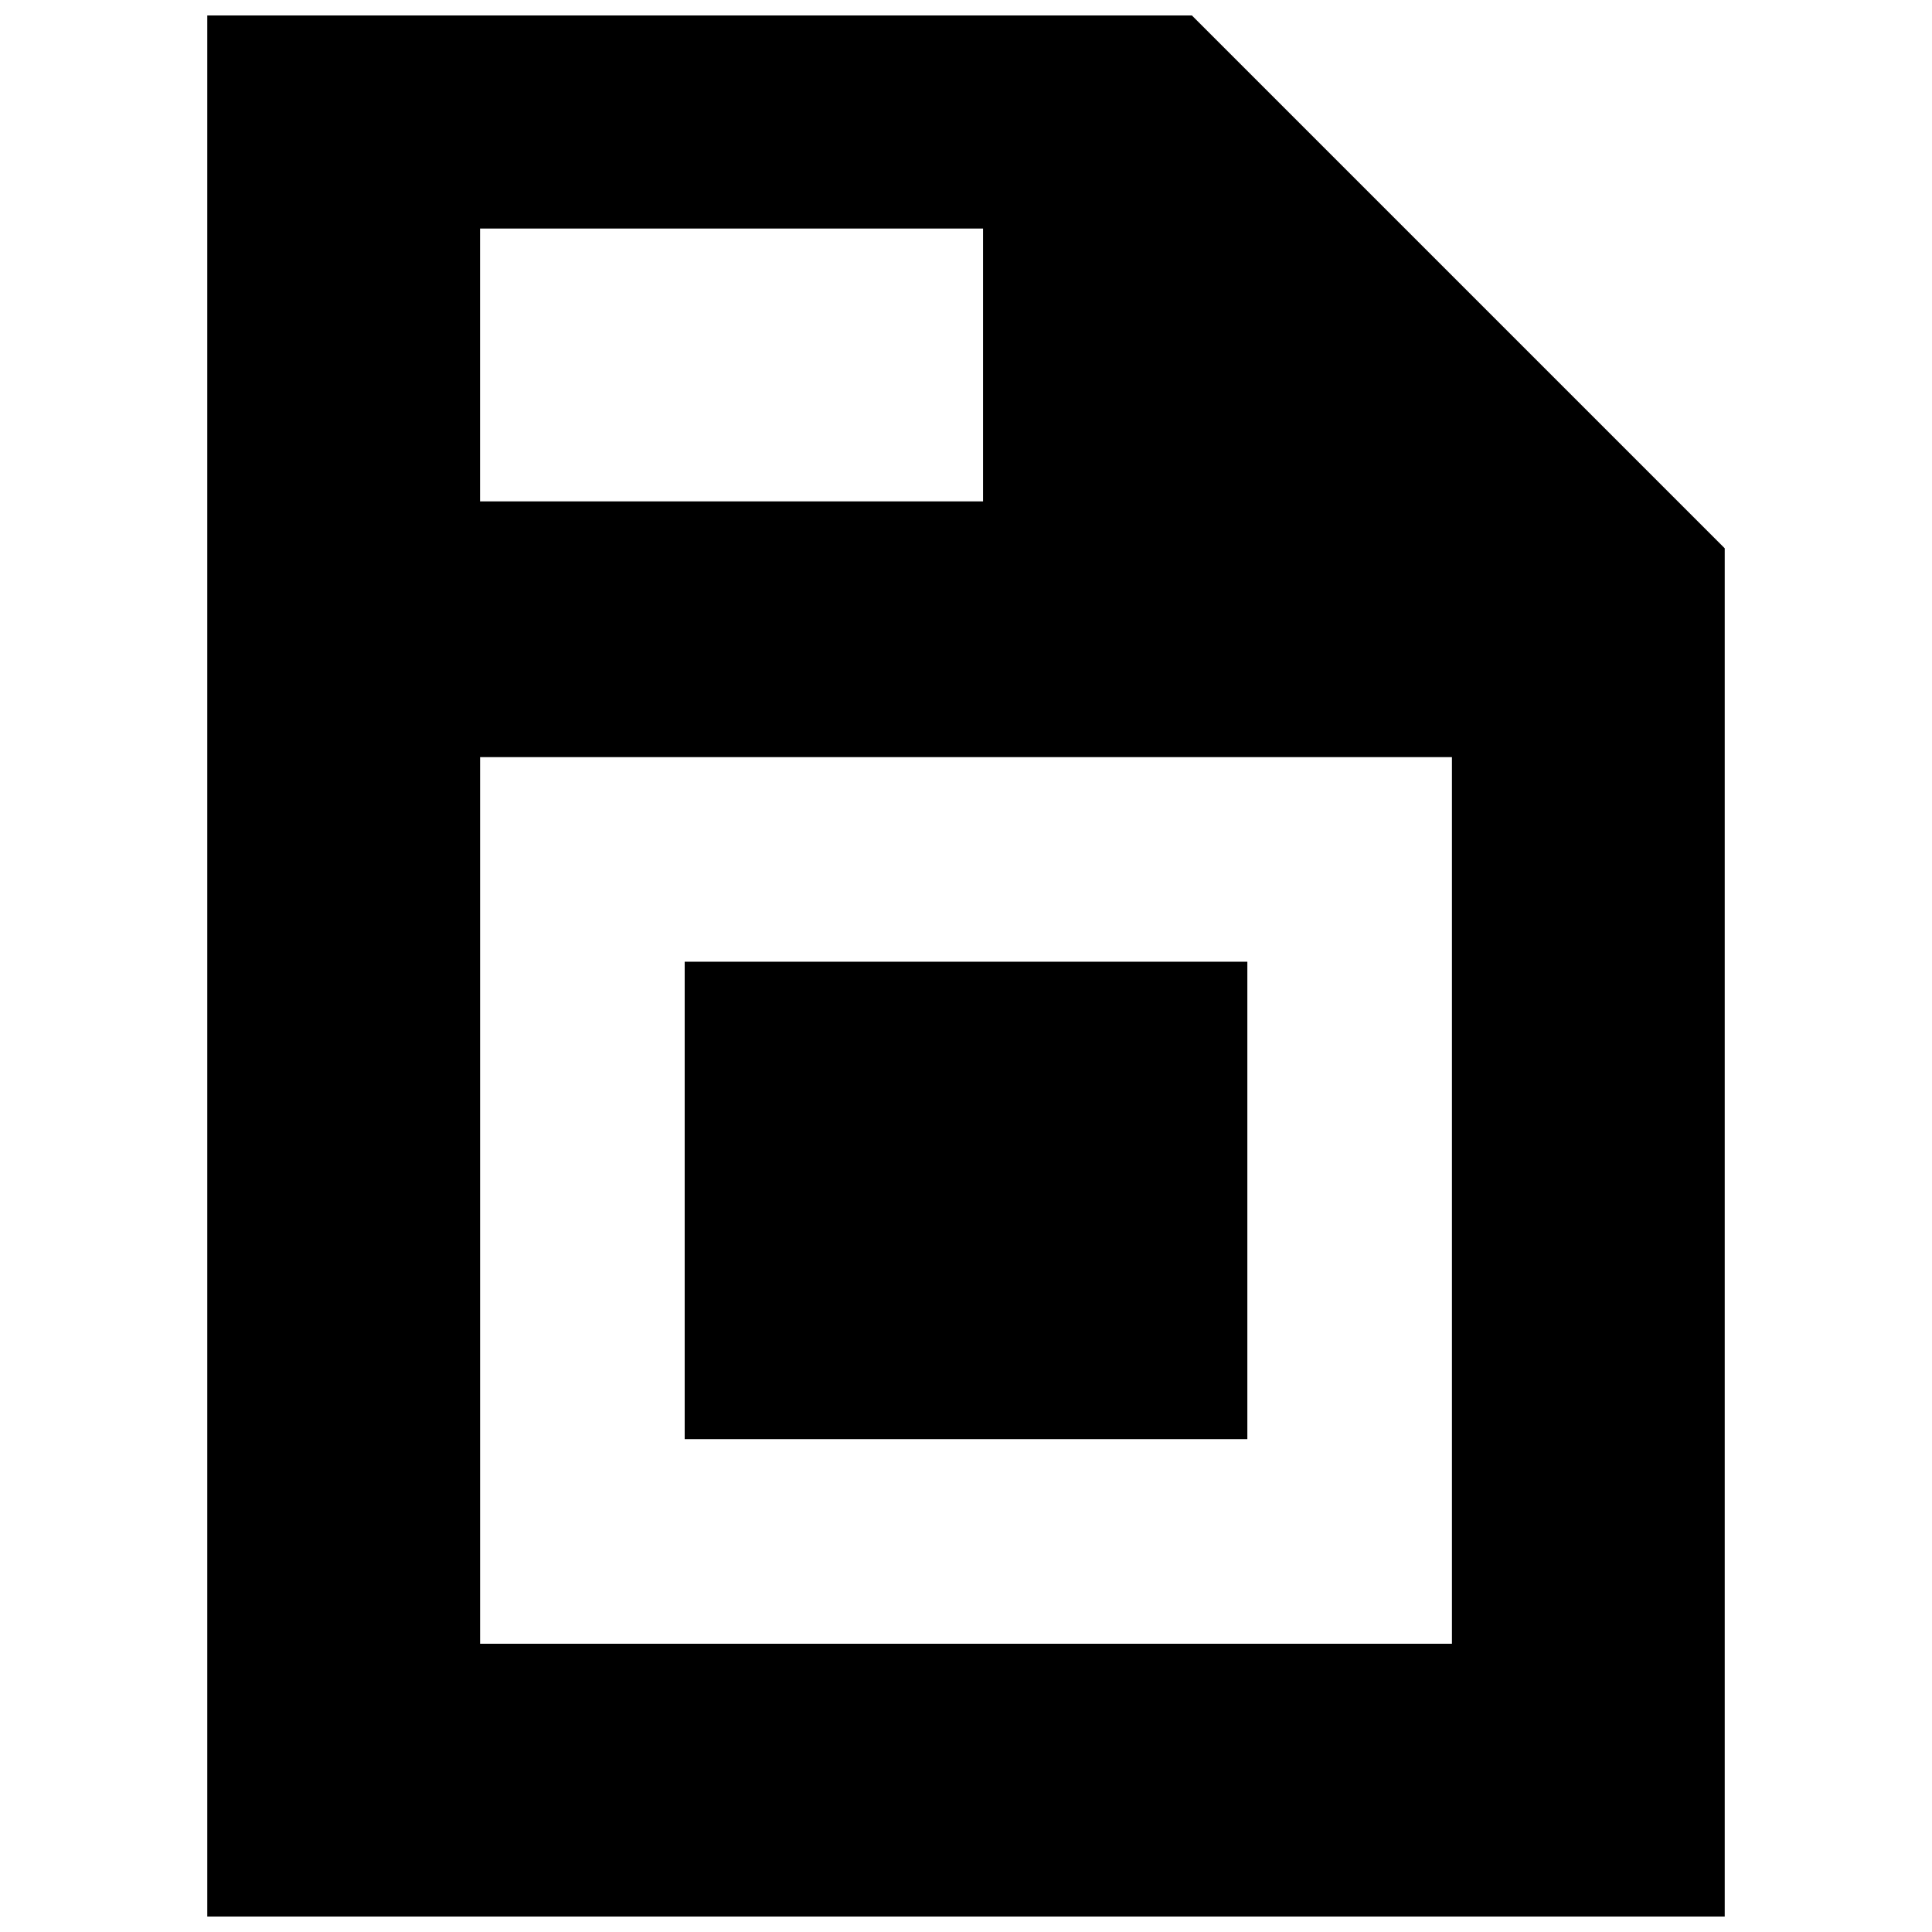 <?xml version="1.0" encoding="UTF-8"?>
<!-- Uploaded to: ICON Repo, www.iconrepo.com, Generator: ICON Repo Mixer Tools -->
<svg width="800px" height="800px" version="1.1" viewBox="144 144 512 512" xmlns="http://www.w3.org/2000/svg">
 <defs>
  <clipPath id="a">
   <path d="m198 148.09h404v503.81h-404z"/>
  </clipPath>
 </defs>
 <g clip-path="url(#a)">
  <path d="m198.93 400v251.91h402.14v-362.61l-141.2-141.2h-260.94v251.91zm205.59-159.28v36.148h-133.3v-72.297h133.3zm124.26 221.41v117.48h-257.55v-234.96h257.55z"/>
 </g>
 <path d="m325.45 462.13v63.258h149.11v-126.52h-149.11z"/>
</svg>